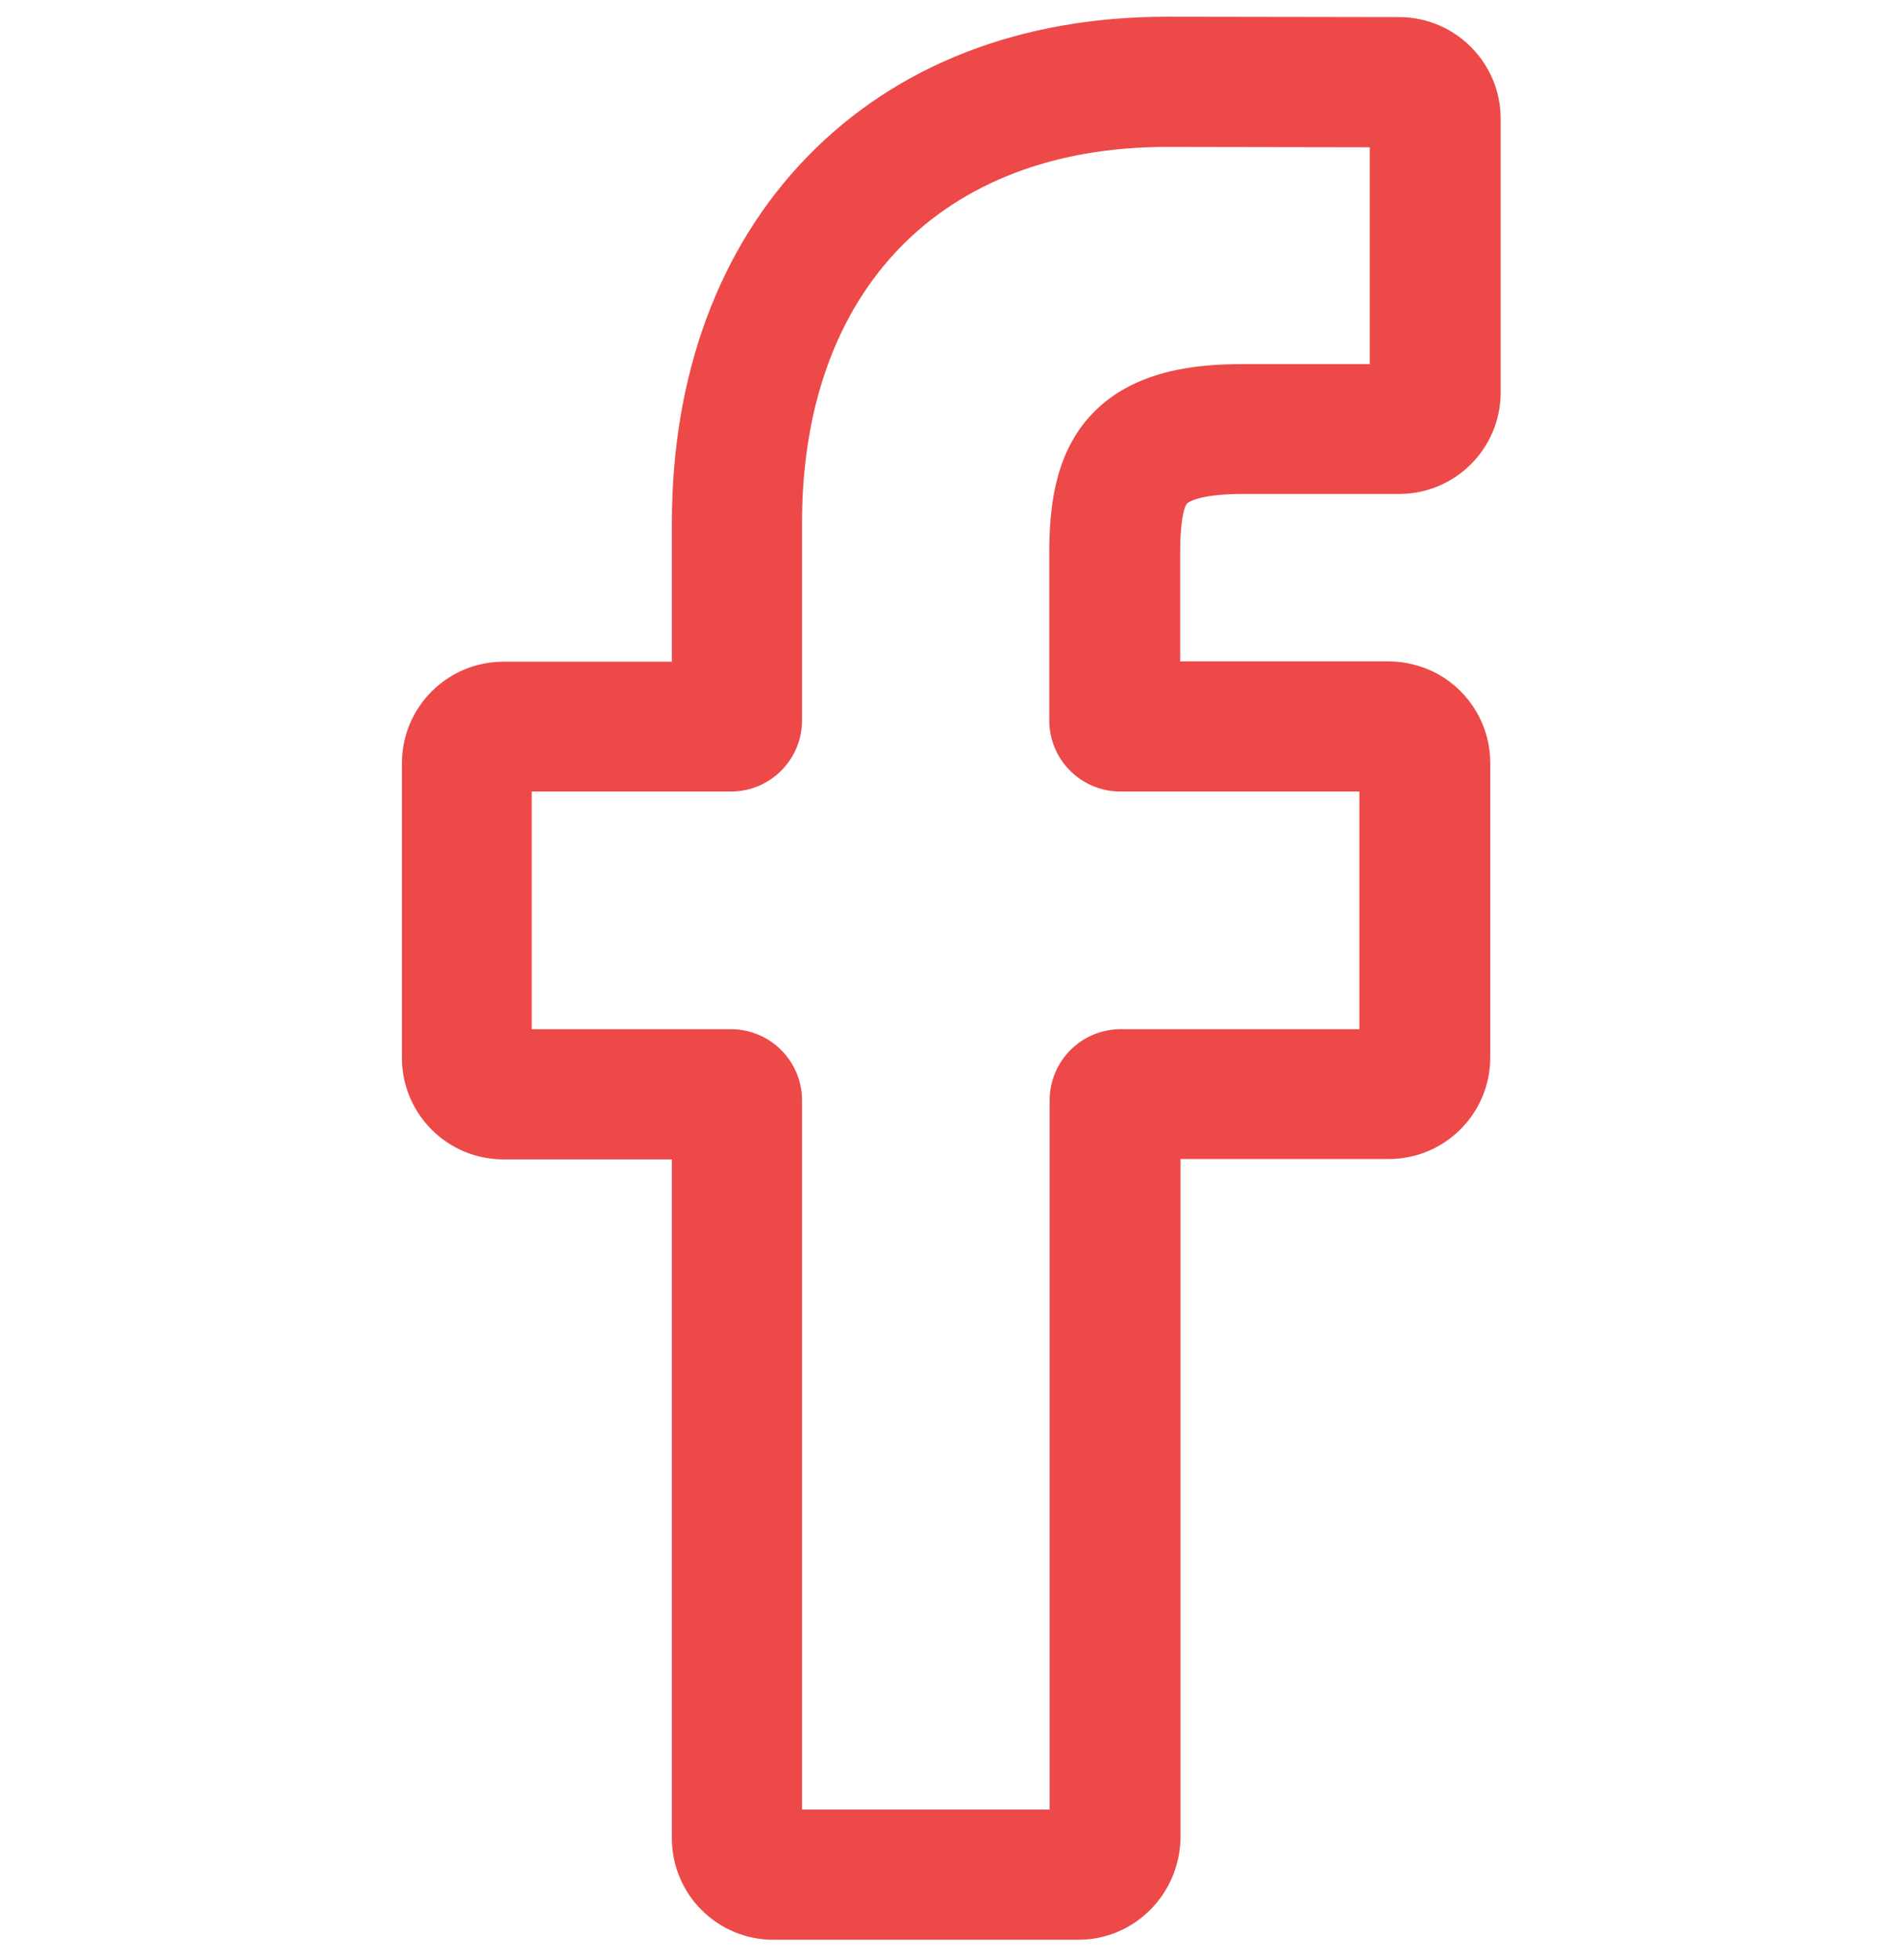 <?xml version="1.0" encoding="UTF-8"?> <!-- Generator: Adobe Illustrator 25.2.0, SVG Export Plug-In . SVG Version: 6.00 Build 0) --> <svg xmlns="http://www.w3.org/2000/svg" xmlns:xlink="http://www.w3.org/1999/xlink" id="Слой_1" x="0px" y="0px" width="511px" height="527px" viewBox="0 0 511 527" style="enable-background:new 0 0 511 527;" xml:space="preserve"> <style type="text/css"> .st0{fill:#ED4949;stroke:#ED4949;stroke-width:5;stroke-miterlimit:10;} </style> <path class="st0" d="M290,519h-82c-13.7,0-24.8-11.1-24.8-24.8V309.2h-47.8c-13.7,0-24.8-11.1-24.8-24.8v-79.2 c0-13.7,11.1-24.8,24.8-24.8h47.8v-39.7c0-39.3,12.4-72.8,35.7-96.8C242.4,19.7,275.2,7,313.8,7l62.5,0.1 c13.7,0,24.8,11.2,24.8,24.8v73.6c0,13.7-11.1,24.8-24.8,24.8l-42.1,0c-12.8,0-16.1,2.6-16.8,3.4c-1.2,1.3-2.5,5-2.5,15.2v31.4h58.3 c4.4,0,8.6,1.1,12.3,3.1c7.9,4.4,12.8,12.7,12.8,21.7l0,79.2c0,13.7-11.1,24.8-24.8,24.8h-58.5v184.9C314.8,507.9,303.7,519,290,519 z M213.2,489h71.6V295.8c0-9.1,7.4-16.6,16.6-16.6h66.7l0-68.9h-66.8c-9.1,0-16.6-7.4-16.6-16.6V149c0-11.7,1.2-25.1,10-35.1 c10.7-12.1,27.6-13.5,39.3-13.5l36.9,0V37.1L313.8,37c-62,0-100.6,39.7-100.6,103.6v53.1c0,9.1-7.4,16.6-16.6,16.6h-56.1v68.9h56.1 c9.1,0,16.6,7.4,16.6,16.6V489z M376.2,37.1L376.2,37.1L376.2,37.1z"></path> </svg> 